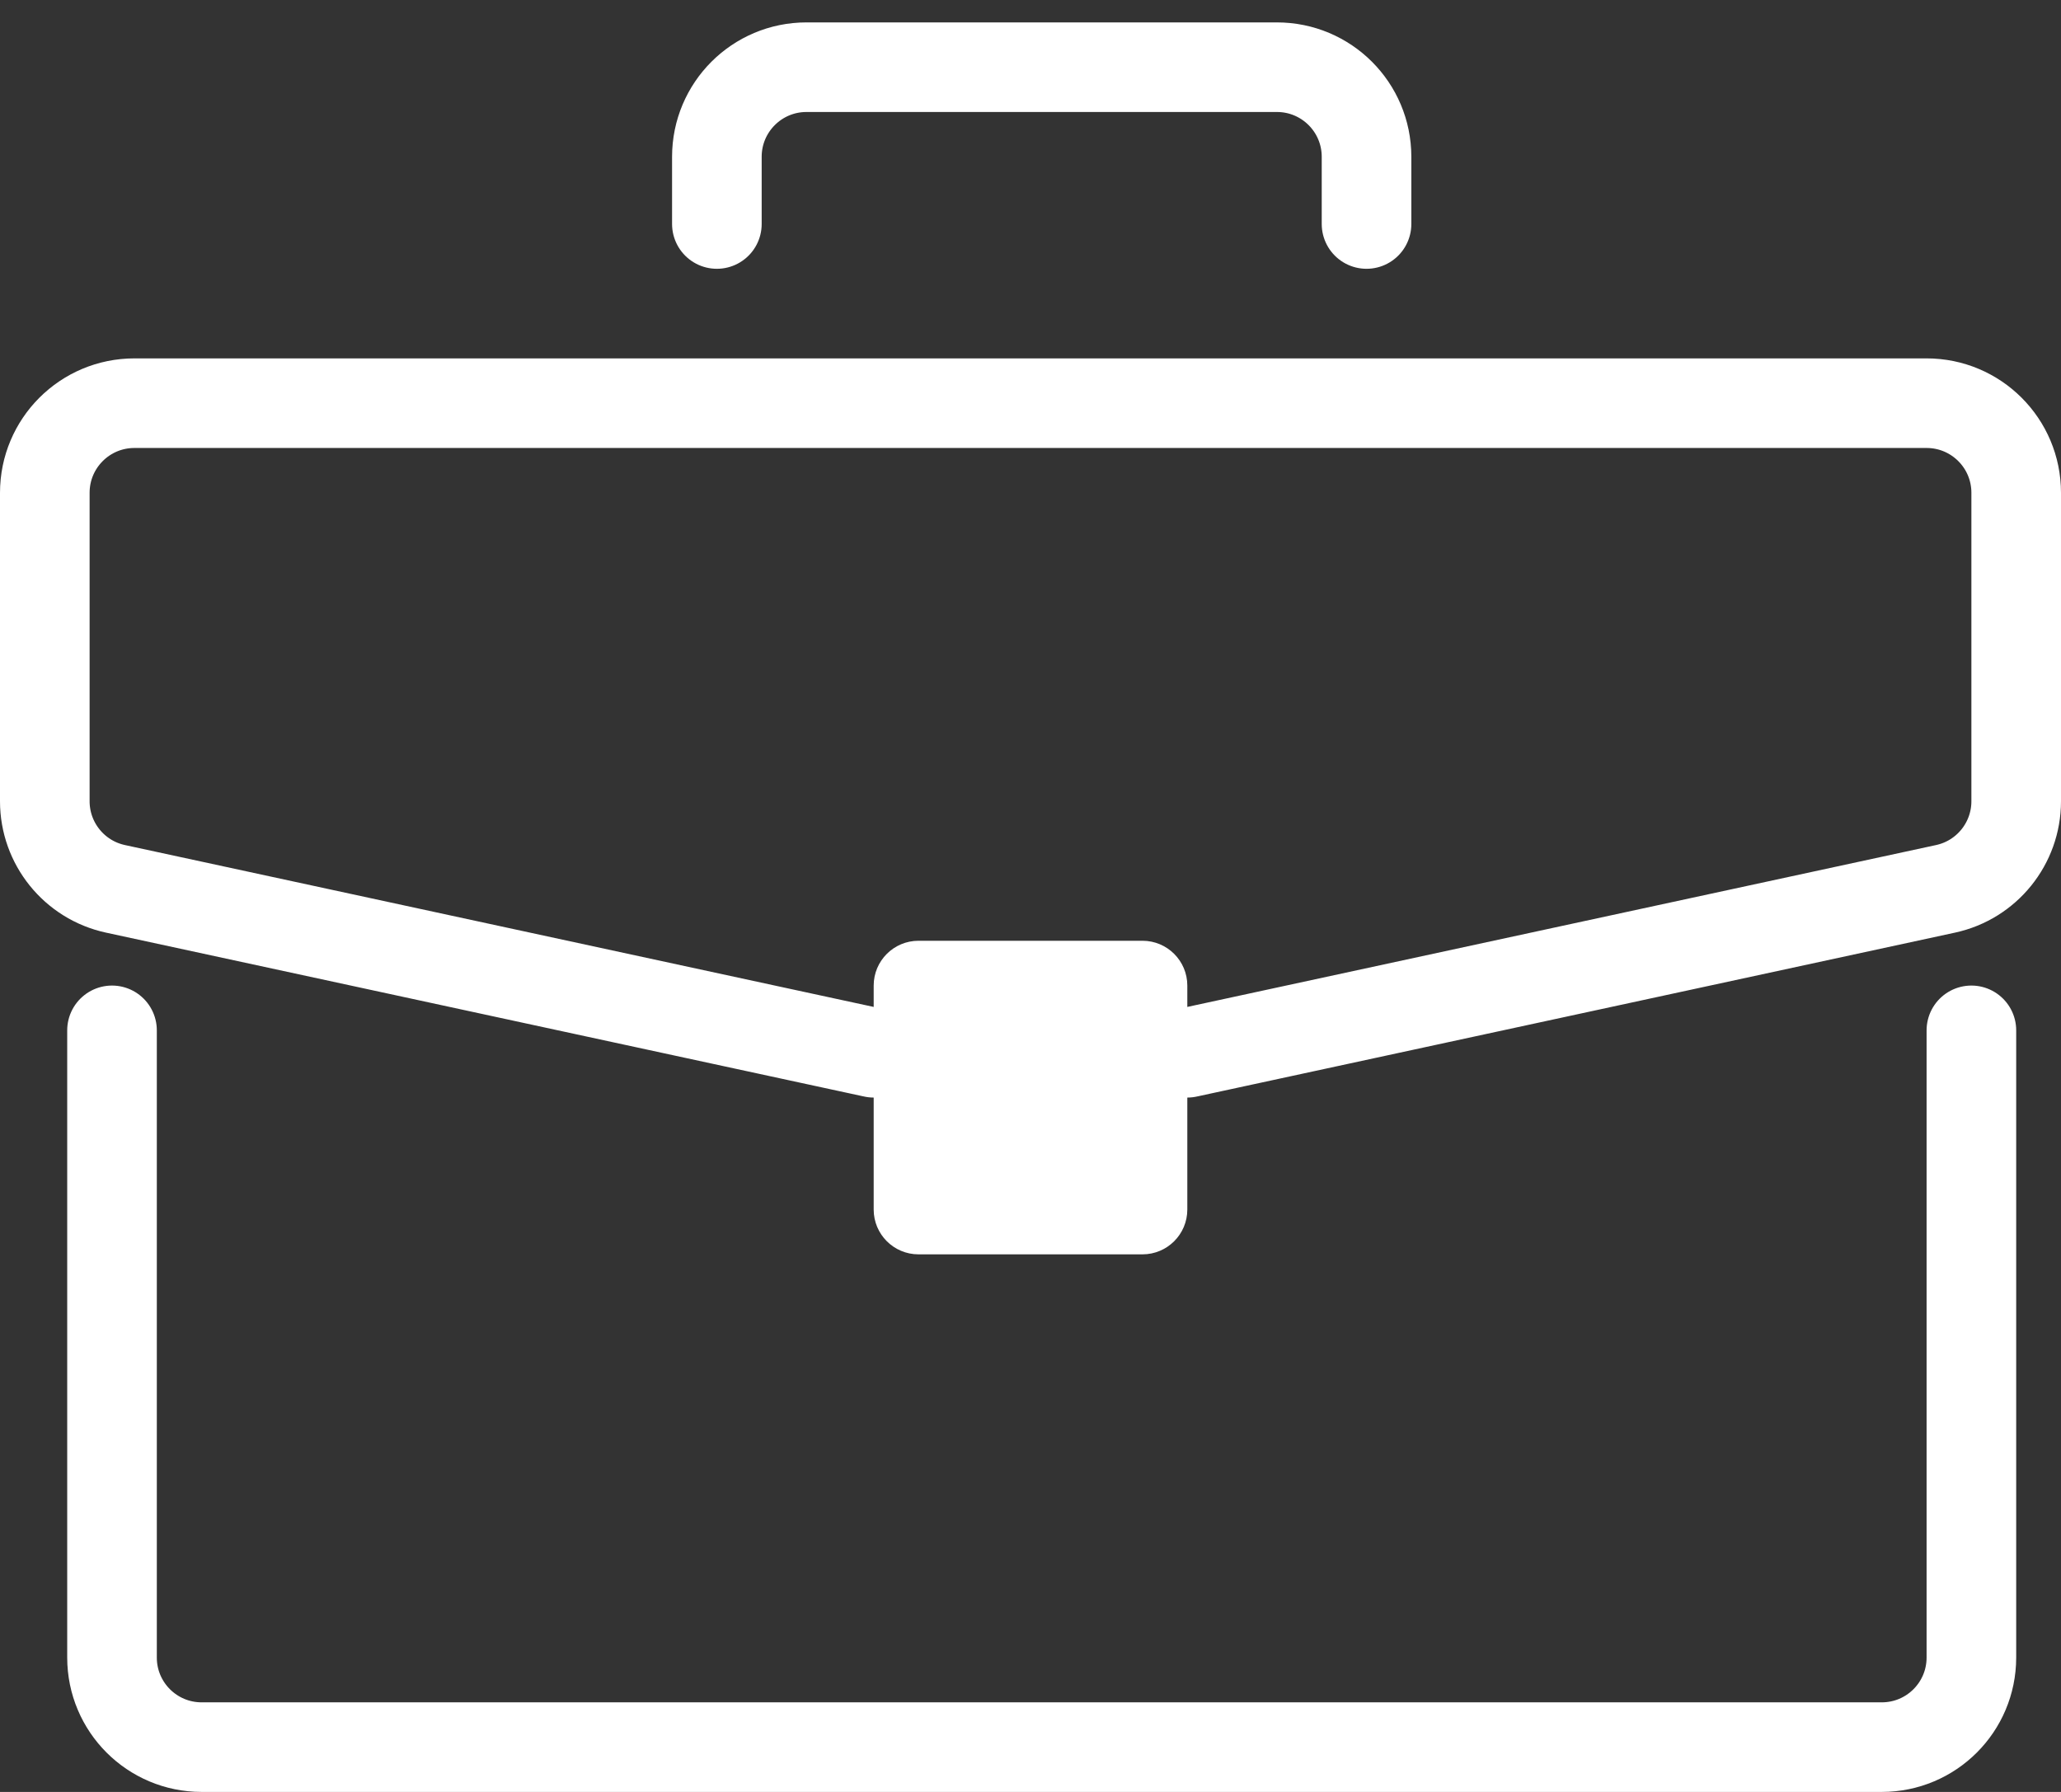 <?xml version="1.0" encoding="UTF-8"?> <svg xmlns="http://www.w3.org/2000/svg" width="46" height="40" viewBox="0 0 46 40" fill="none"><rect x="0" y="0" width="46" height="40" fill="#333333" stroke="none"/> <g clip-path="url(#clip0_72_498)"> <path d="M2.5 23V37C2.5 38.105 3.395 39 4.5 39H42C43.105 39 44 38.105 44 37V23M26.5 23.5L43.423 19.841C44.343 19.642 45 18.828 45 17.886V11C45 9.895 44.105 9 43 9H3C1.895 9 1 9.895 1 11V17.886C1 18.828 1.657 19.642 2.577 19.841L19.5 23.5M16 5V3.5C16 2.395 16.895 1.5 18 1.5H28.5C29.605 1.5 30.5 2.395 30.5 3.5V5" stroke="white" stroke-width="2" stroke-linecap="round"></path> <path d="M25.5 21H20.5C19.948 21 19.5 21.448 19.5 22V27C19.5 27.552 19.948 28 20.5 28H25.5C26.052 28 26.5 27.552 26.5 27V22C26.5 21.448 26.052 21 25.5 21Z" fill="white"></path> </g> <defs> <clipPath id="clip0_72_498"> <rect width="46" height="40" fill="white"></rect> </clipPath> </defs> </svg> 